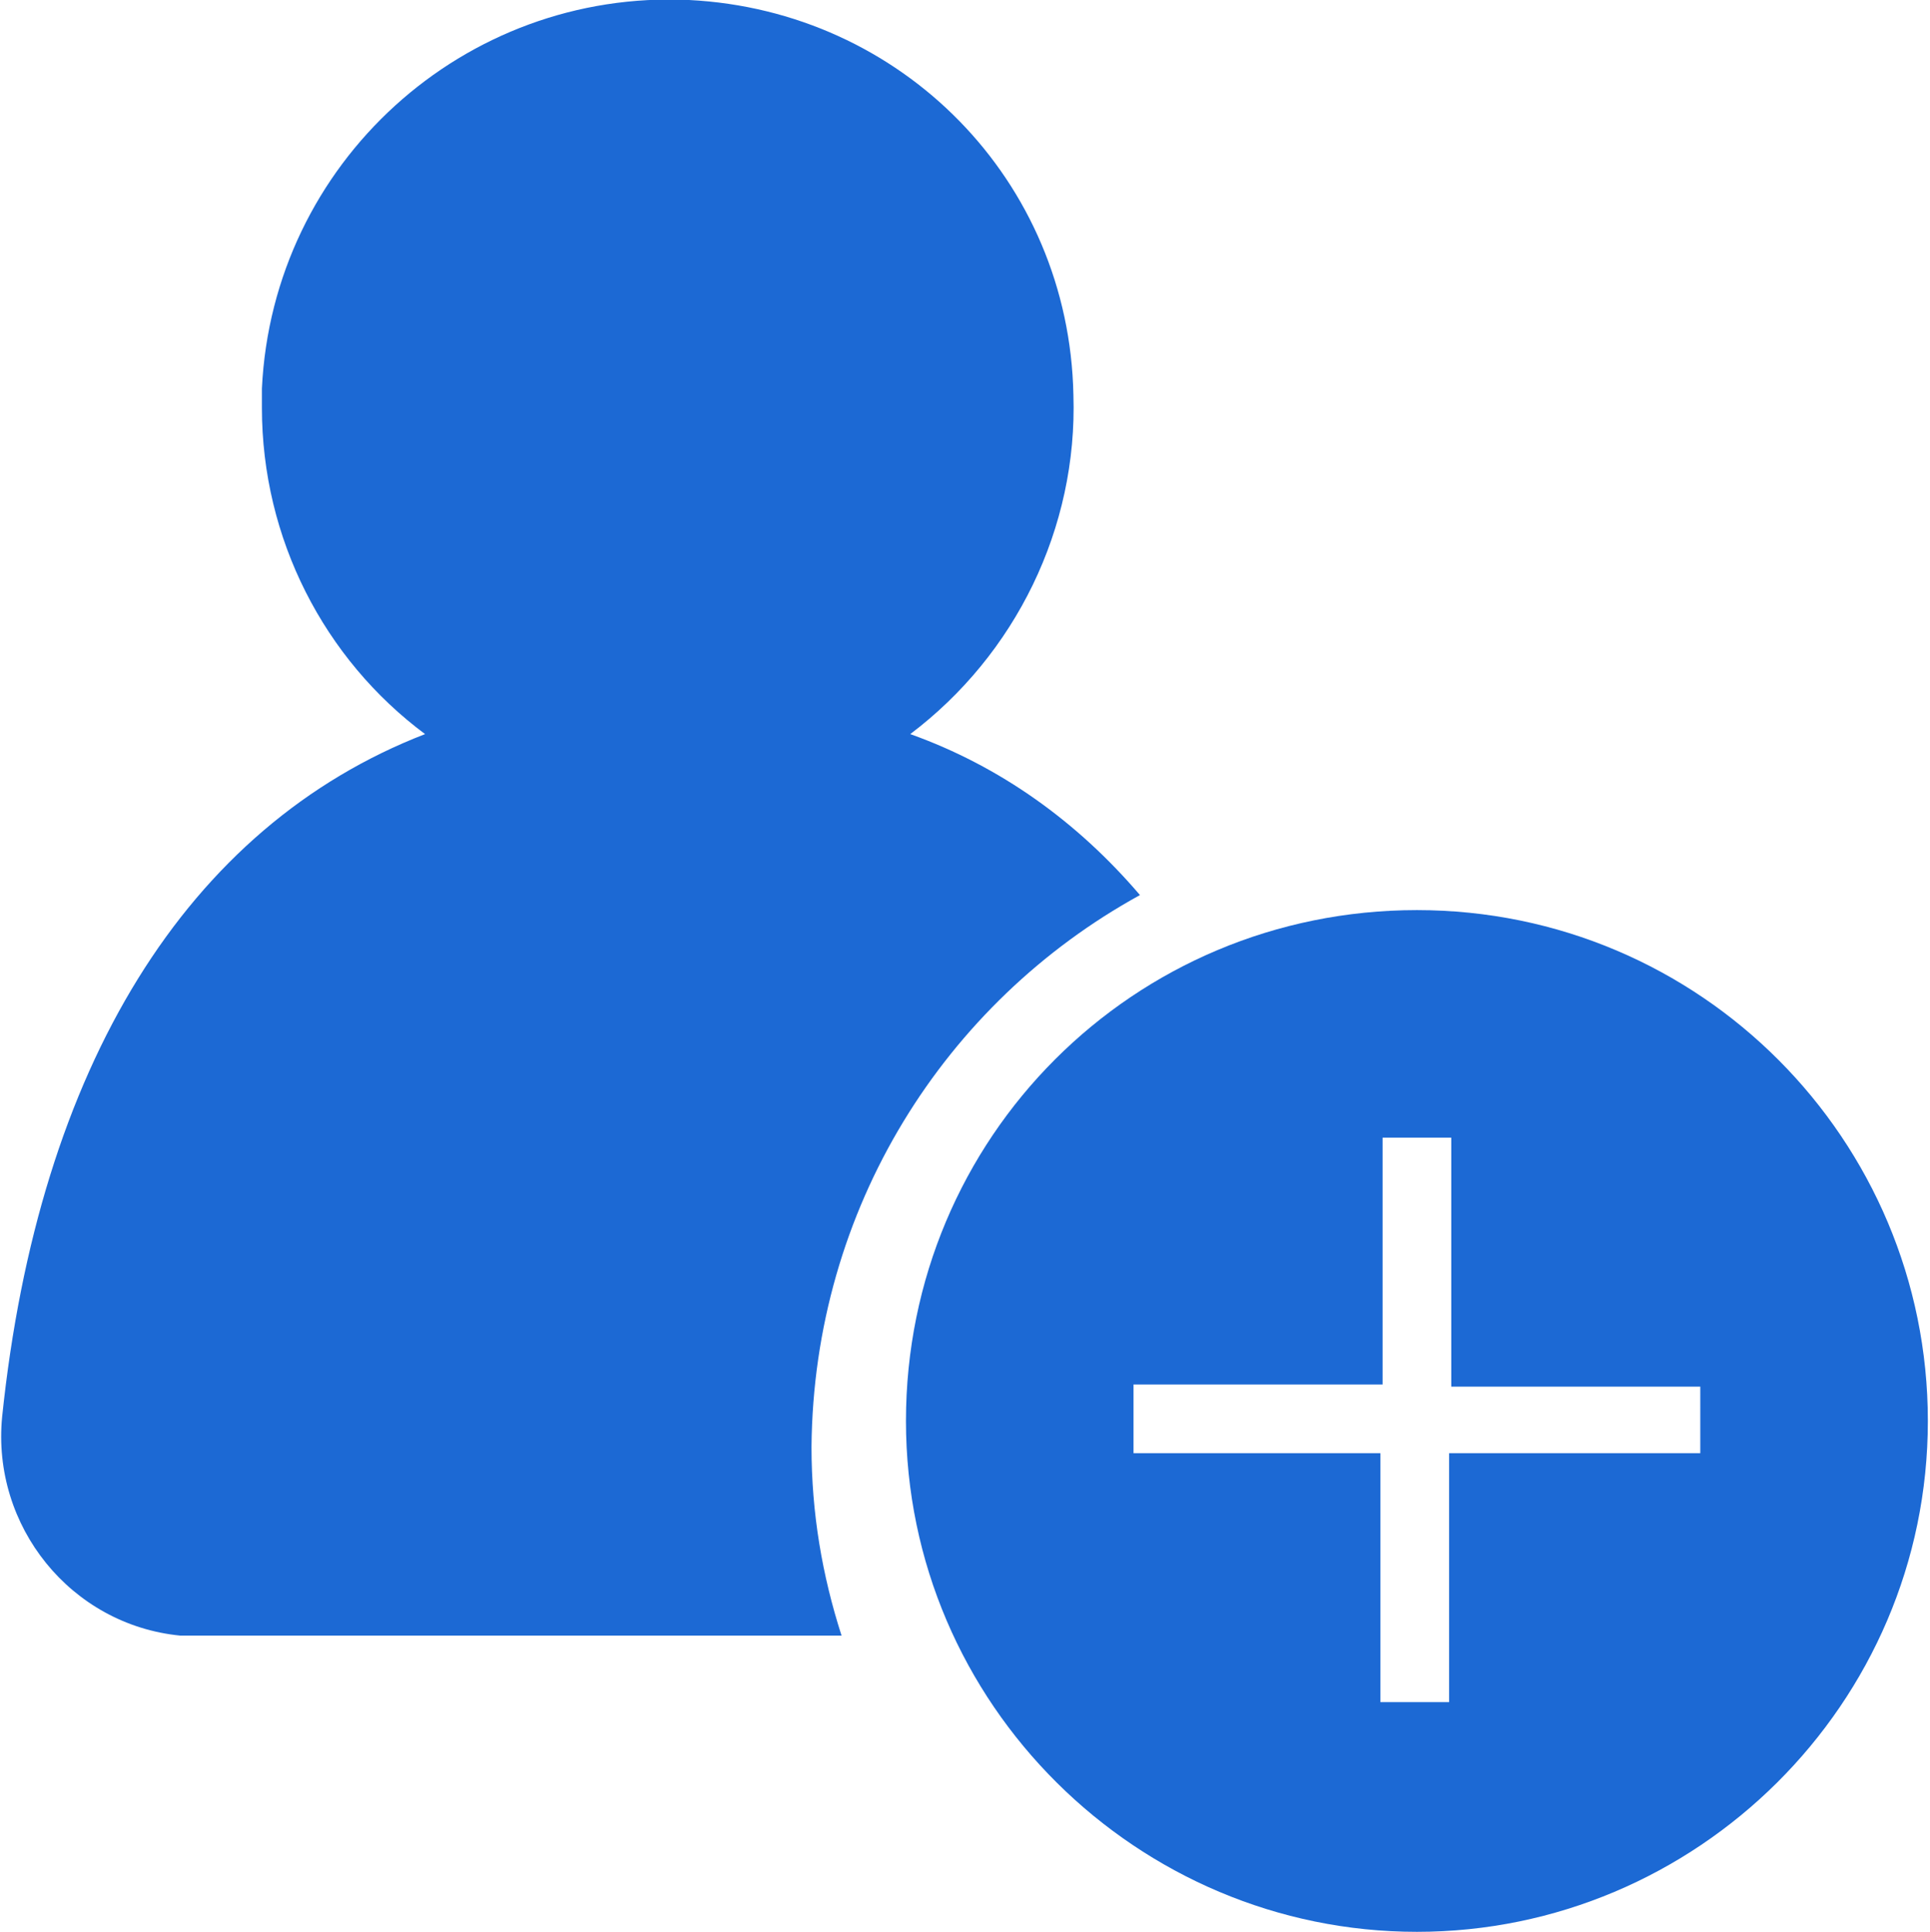<?xml version="1.0" encoding="utf-8"?>
<!-- Generator: Adobe Illustrator 25.4.1, SVG Export Plug-In . SVG Version: 6.00 Build 0)  -->
<svg version="1.1" id="Calque_1" xmlns="http://www.w3.org/2000/svg" xmlns:xlink="http://www.w3.org/1999/xlink" x="0px" y="0px"
	 viewBox="0 0 89.9 90" style="enable-background:new 0 0 89.9 90;" xml:space="preserve">
<style type="text/css">
	.st0{fill:#72818C;}
	.st1{fill:#1C69D4;}
</style>
<path class="st0" d="M15.2,19c0-0.3,0-0.5,0-0.8"/>
<g>
	<path class="st1" d="M66,42.4c-13.2,0-23.8,10.6-23.8,23.8C42.2,79.4,53,90,66,90s23.8-10.6,23.8-23.8C89.8,53.1,79.2,42.4,66,42.4
		z M79.1,67.7H67.5v11.6h-3.2V67.7H52.8v-3.2h11.6V53h3.2v11.6h11.6V67.7z"/>
	<path class="st1" d="M53.1,41.7c-2.9-3.4-6.5-6-10.7-7.5c4.9-3.7,7.8-9.6,7.6-15.8C49.8,8.4,42,0.5,32.1,0
		C21.6-0.5,12.7,7.6,12.2,18.1c0,0.3,0,0.6,0,0.9c0,6.1,2.9,11.7,7.6,15.2C8.7,38.5,1.8,49.7,0.1,66c-0.5,5.1,3.2,9.7,8.3,10.2
		c0.3,0,0.6,0,0.9,0h29.9c-0.9-2.8-1.4-5.7-1.4-8.8C37.9,56.3,44,46.7,53.1,41.7z"/>
</g>
</svg>
